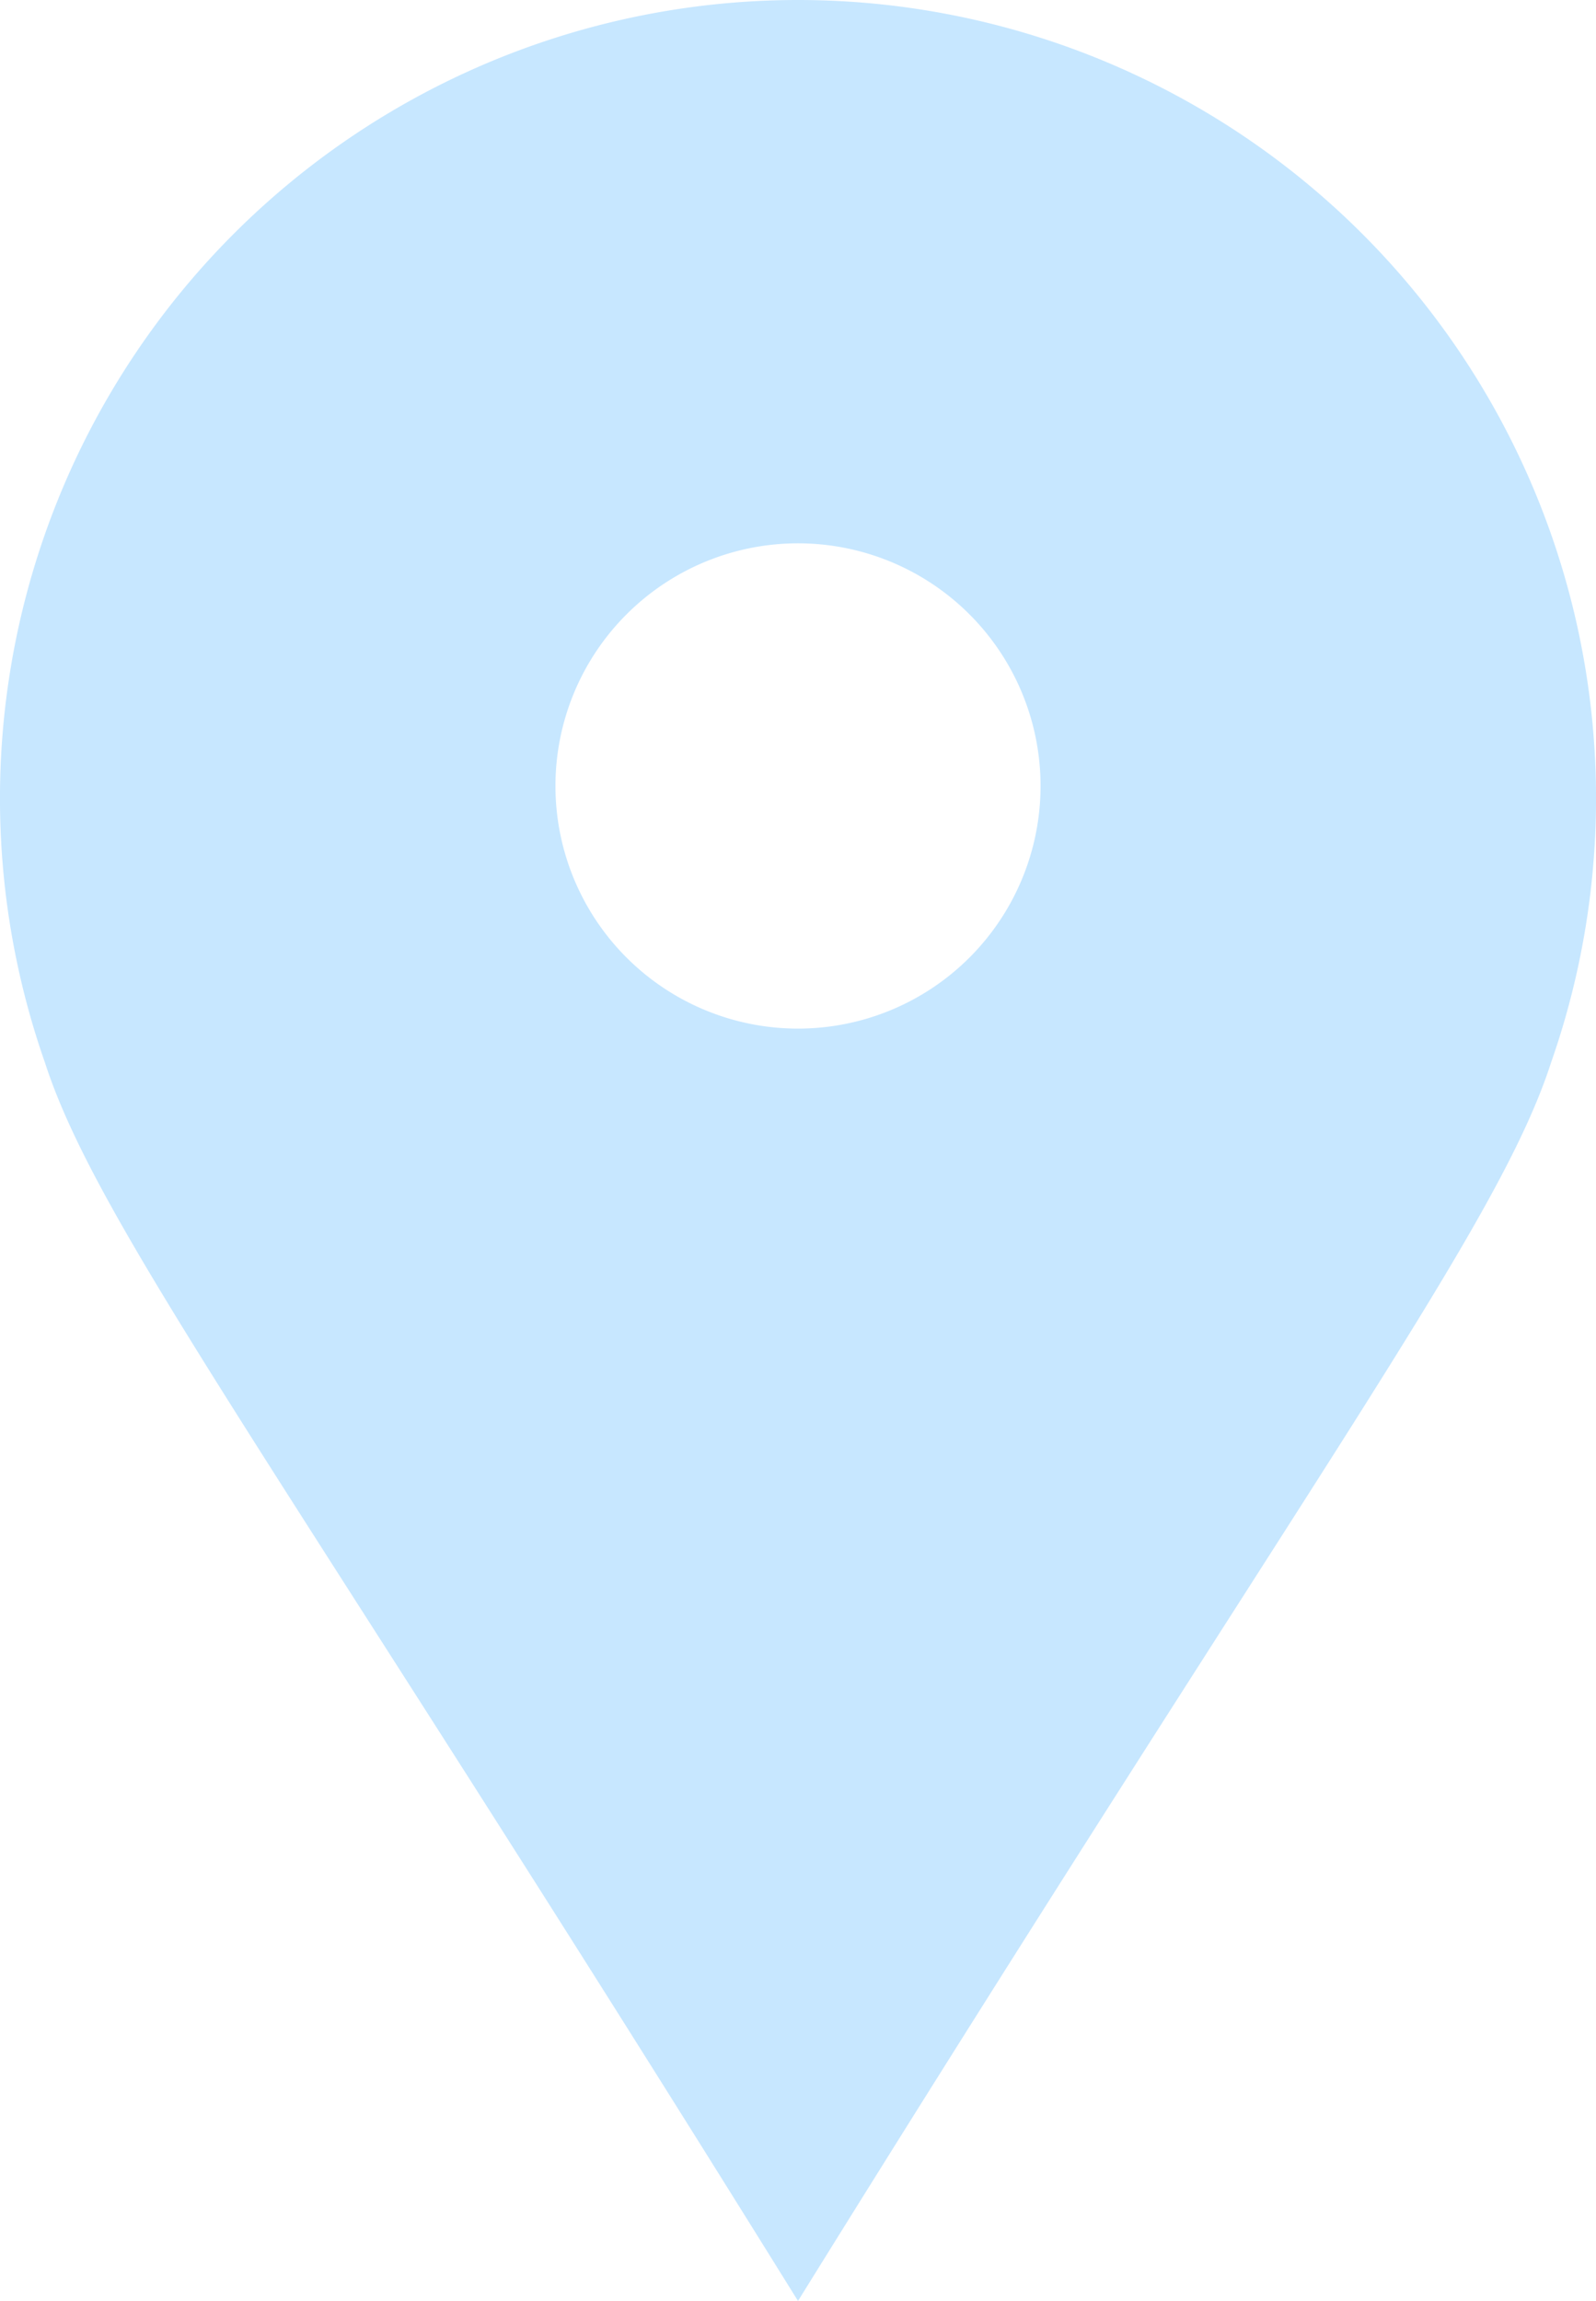 <svg data-name="グループ 224" xmlns="http://www.w3.org/2000/svg" width="24.478" height="35.276"><defs><clipPath id="a"><path data-name="長方形 174" fill="#c7e7ff" d="M0 0h24.478v35.276H0z"/></clipPath></defs><g data-name="グループ 223" clip-path="url(#a)"><path data-name="パス 5665" d="M12.239 0A12.24 12.24 0 00.688 16.287c.815 2.525 3.6 6.192 11.551 18.99 7.946-12.8 10.736-16.465 11.551-18.99A12.24 12.24 0 0012.239 0m0 15.77a3.72 3.72 0 113.72-3.72 3.72 3.72 0 01-3.72 3.72" fill="#c7e7ff"/></g></svg>